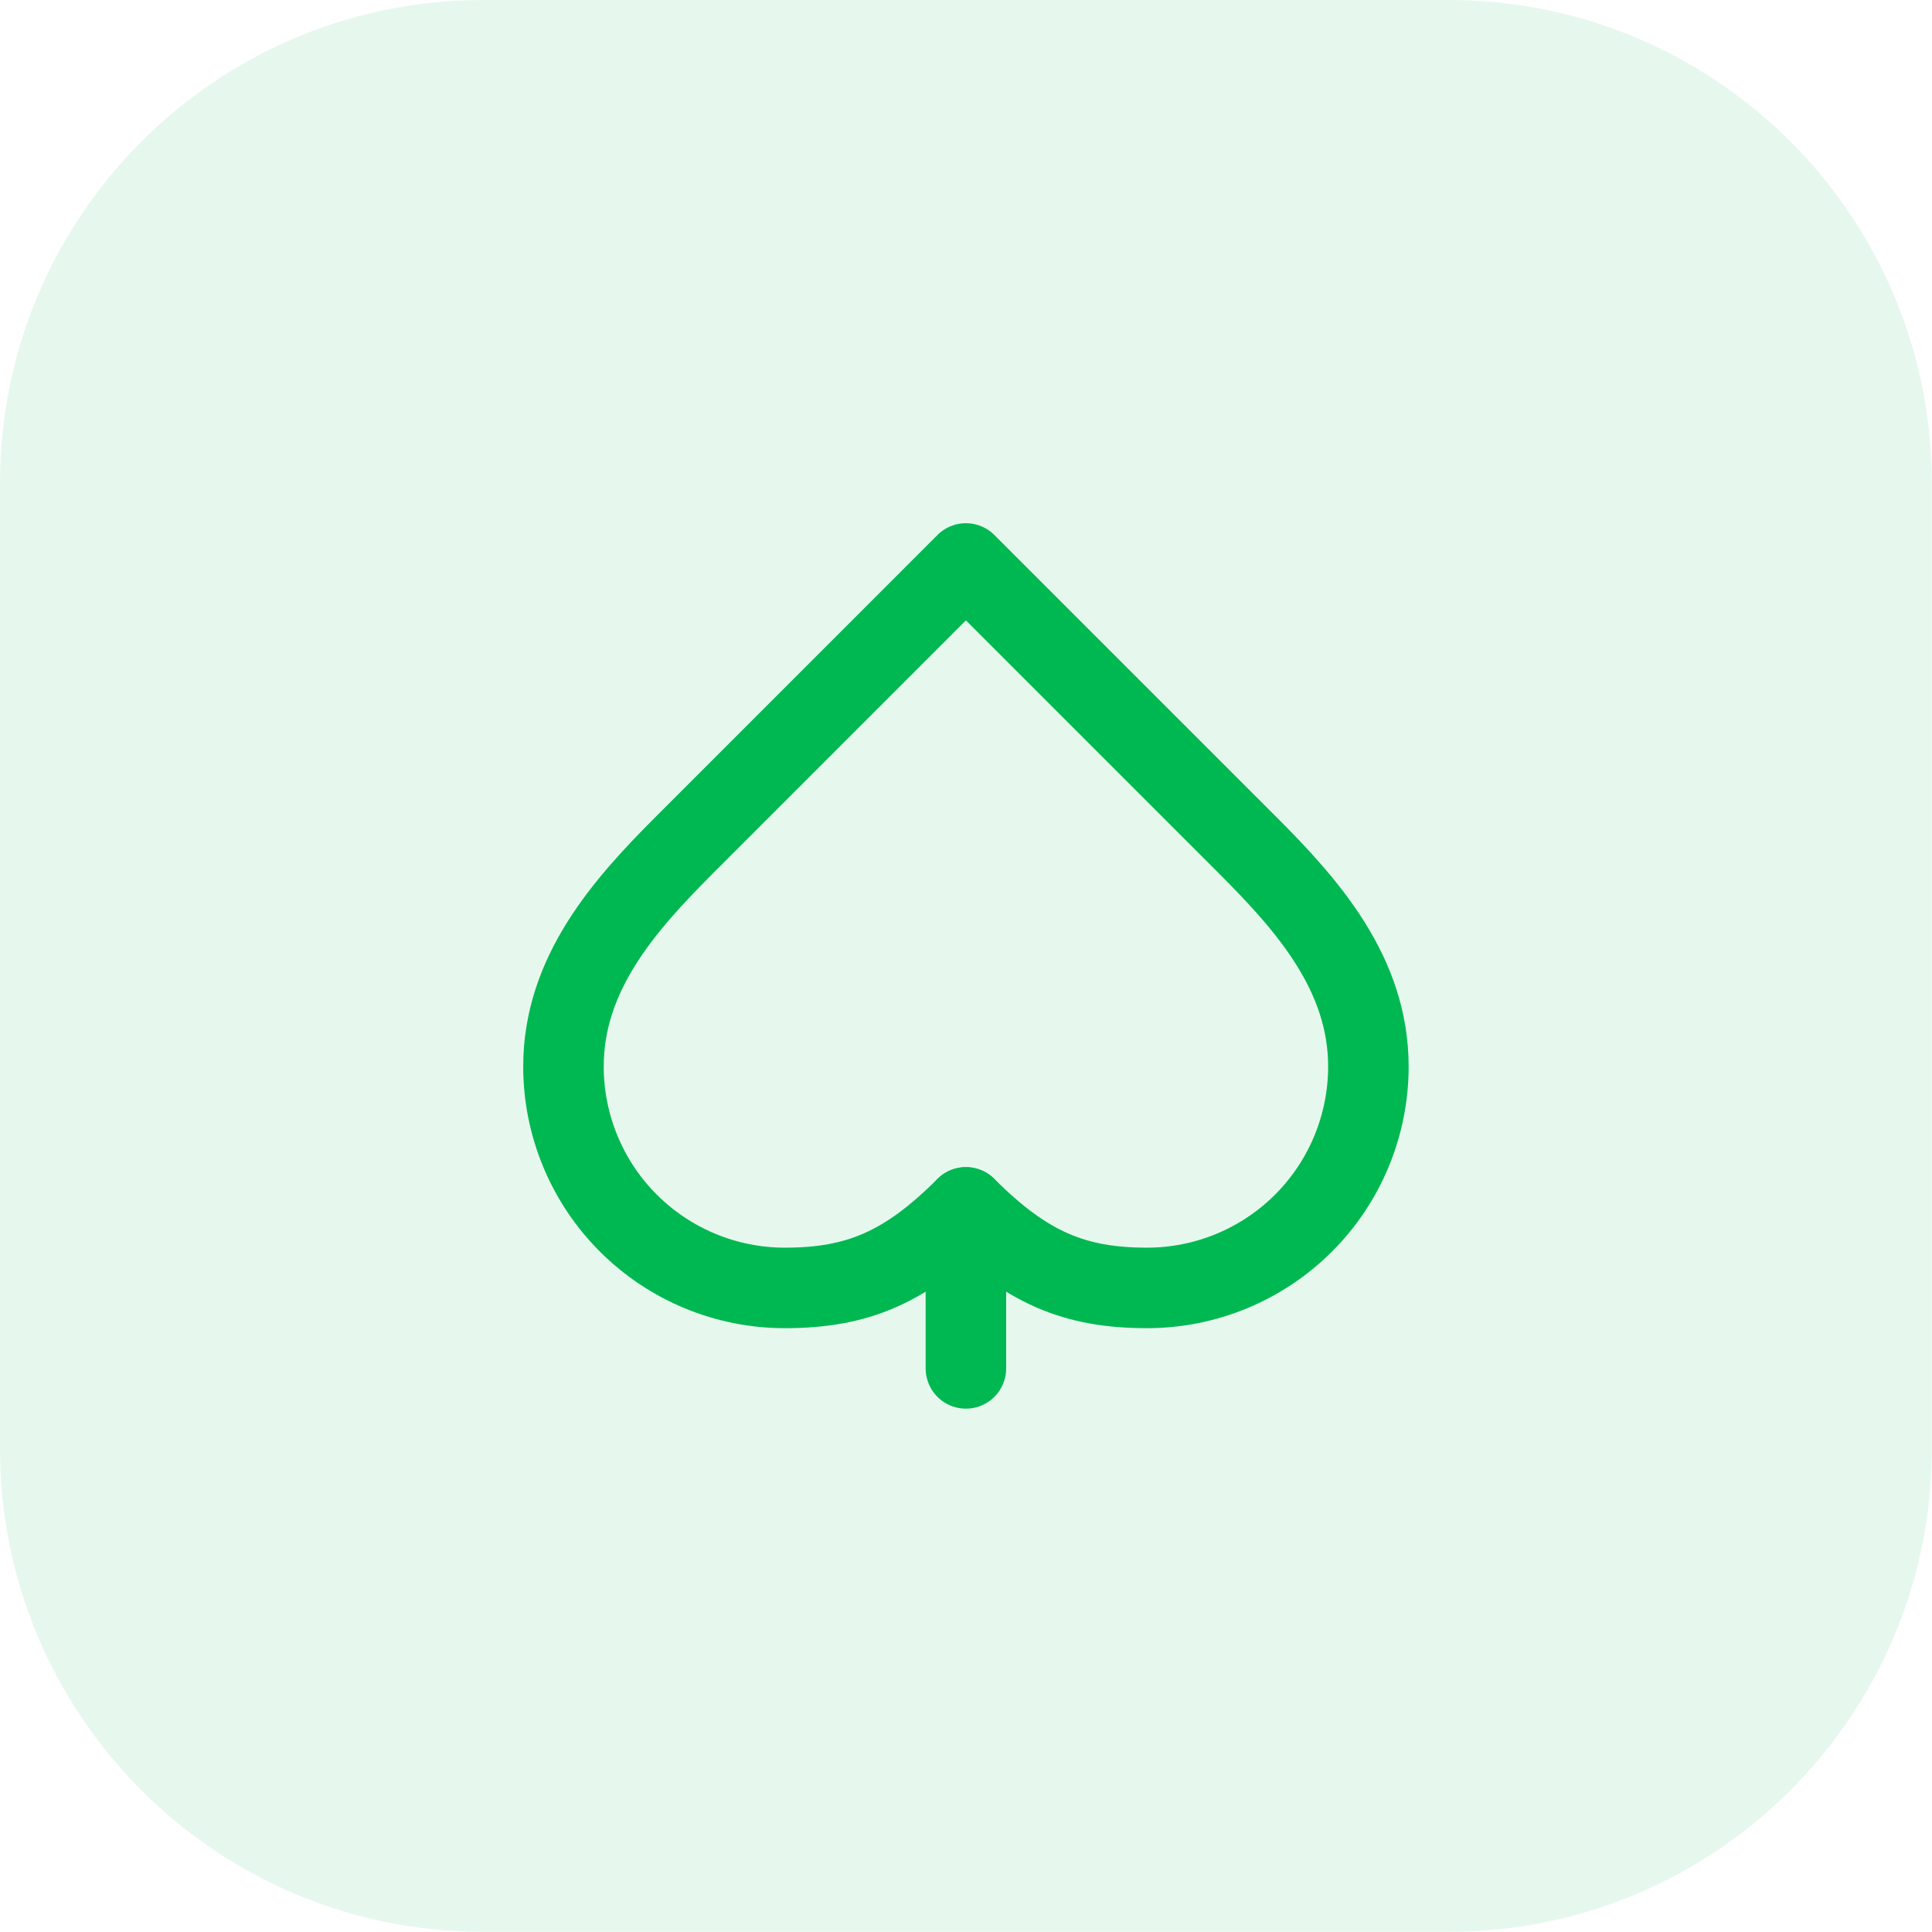 <svg width="40" height="40" viewBox="0 0 40 40" fill="none" xmlns="http://www.w3.org/2000/svg">
<path d="M0 10C0 4.477 4.477 0 10 0H29.997C35.519 0 39.997 4.477 39.997 10V29.997C39.997 35.519 35.519 39.997 29.997 39.997H10C4.477 39.997 0 35.519 0 29.997V10Z" fill="#00B851" fill-opacity="0.1"/>
<g clip-path="url(#clip0_2161_1152)">
<path d="M14.166 17.499C12.916 18.748 11.666 20.165 11.666 22.081C11.666 22.683 11.784 23.279 12.015 23.835C12.245 24.391 12.582 24.897 13.008 25.322C13.868 26.182 15.033 26.665 16.249 26.665C17.749 26.665 18.748 26.248 19.998 24.998C21.248 26.248 22.248 26.665 23.748 26.665C24.35 26.665 24.946 26.546 25.502 26.316C26.058 26.085 26.563 25.748 26.989 25.322C27.414 24.897 27.752 24.391 27.982 23.835C28.212 23.279 28.331 22.683 28.331 22.081C28.331 20.165 27.081 18.748 25.831 17.499L19.998 11.666L14.166 17.499Z" stroke="#00B851" stroke-width="1.667" stroke-linecap="round" stroke-linejoin="round"/>
<path d="M19.998 24.998V28.331" stroke="#00B851" stroke-width="1.667" stroke-linecap="round" stroke-linejoin="round"/>
</g>
<defs>
<clipPath id="clip0_2161_1152">
<rect width="19.998" height="19.998" fill="white" transform="translate(9.999 9.999)"/>
</clipPath>
</defs>
</svg>
